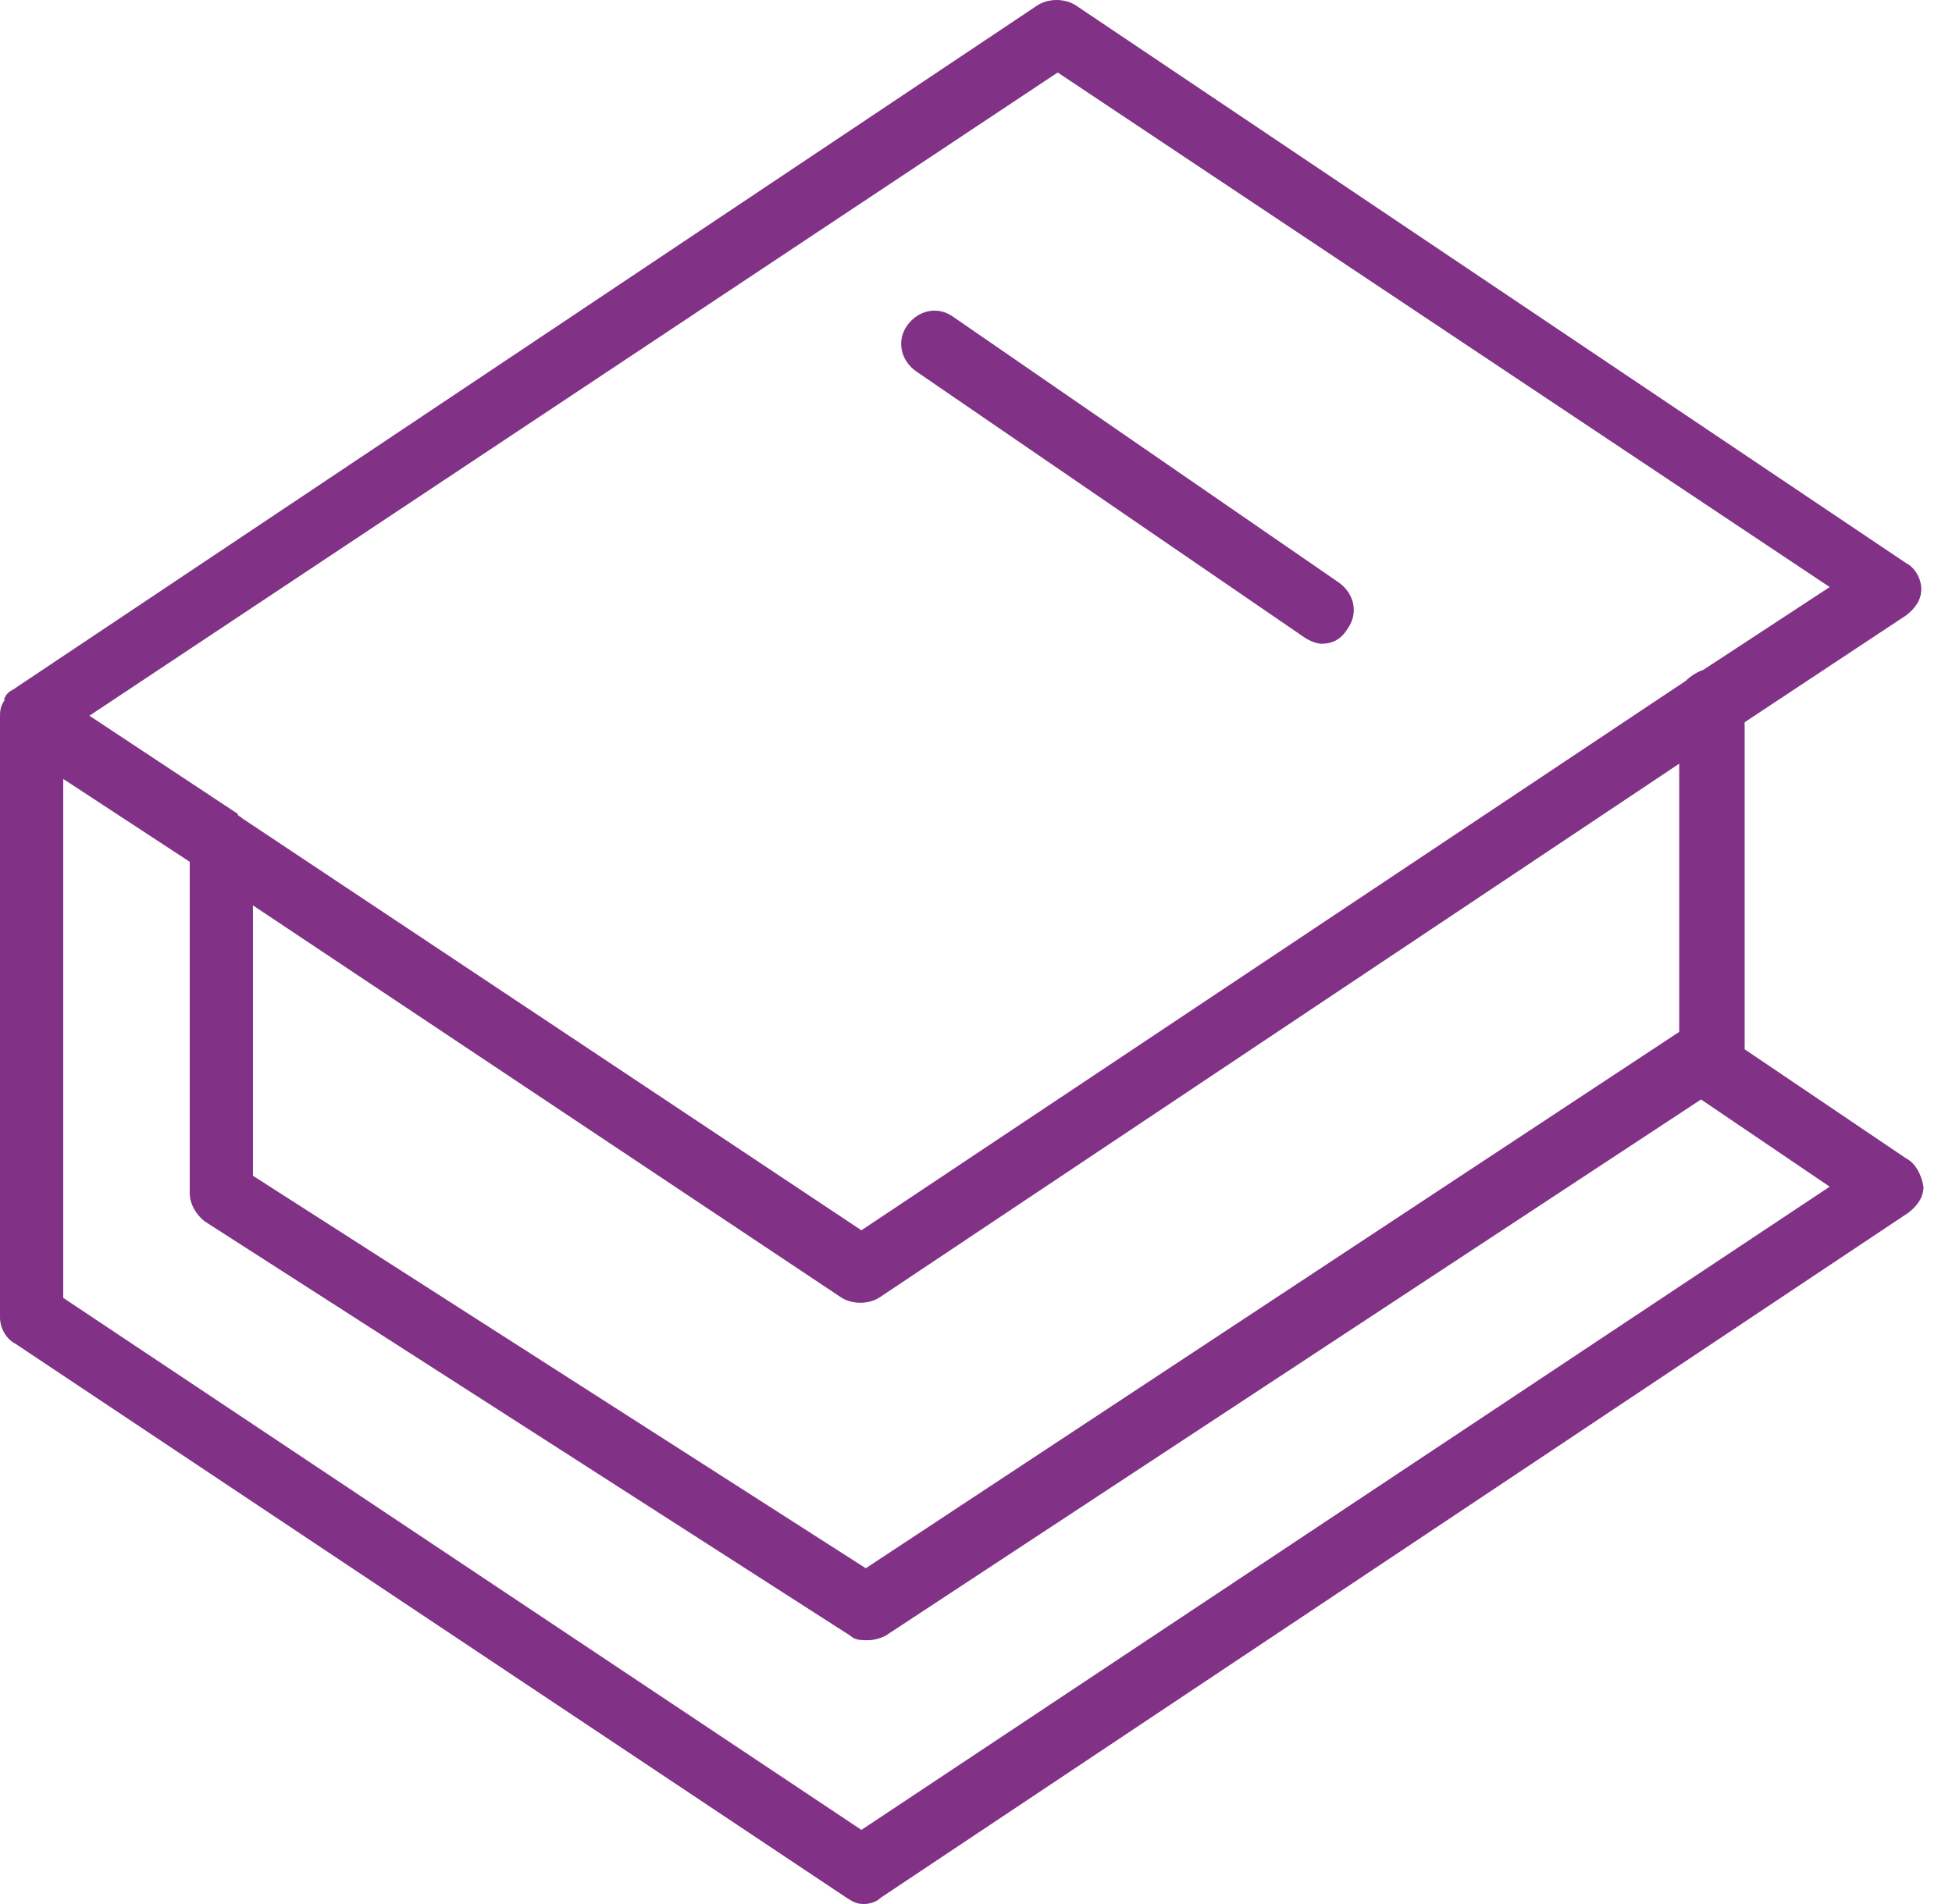 <svg width="41" height="40" viewBox="0 0 41 40" fill="none" xmlns="http://www.w3.org/2000/svg">
<path d="M40.034 24.334L36.645 22.044V15.173L40.034 12.929C40.218 12.791 40.355 12.608 40.355 12.379C40.355 12.15 40.218 11.921 40.034 11.829L22.582 0.103C22.353 -0.034 22.033 -0.034 21.804 0.103L0.275 14.486C0.183 14.532 0.137 14.578 0.092 14.669C0.092 14.669 0.092 14.669 0.092 14.715C-8.87329e-08 14.853 0 14.944 0 15.082V27.678C0 27.907 0.137 28.136 0.321 28.228L17.773 39.863C17.91 39.954 18.002 40 18.139 40C18.277 40 18.414 39.954 18.506 39.863L40.08 25.48C40.263 25.342 40.401 25.159 40.401 24.93C40.355 24.655 40.218 24.426 40.034 24.334ZM22.216 1.523L38.431 12.333L35.774 14.074C35.637 14.12 35.5 14.211 35.408 14.303L18.093 25.846L5.084 17.189C5.039 17.143 4.993 17.143 4.993 17.097L1.878 15.036L22.216 1.523ZM5.313 19.021L17.681 27.266C17.91 27.403 18.231 27.403 18.46 27.266L35.27 16.044V21.678L18.185 32.946L5.313 24.701V19.021ZM18.093 38.443L1.328 27.266V16.364L3.985 18.105V25.067C3.985 25.296 4.123 25.525 4.306 25.663L17.864 34.366C17.956 34.458 18.093 34.458 18.231 34.458C18.368 34.458 18.506 34.412 18.597 34.366L35.729 23.098L38.431 24.93L18.093 38.443Z" fill="#813286"/>
<path d="M19.238 7.798L27.392 13.387C27.529 13.478 27.667 13.524 27.758 13.524C27.987 13.524 28.171 13.432 28.308 13.203C28.537 12.883 28.445 12.47 28.125 12.241L20.017 6.653C19.697 6.424 19.284 6.516 19.055 6.836C18.826 7.157 18.918 7.569 19.238 7.798Z" fill="#813286"/>
</svg>
